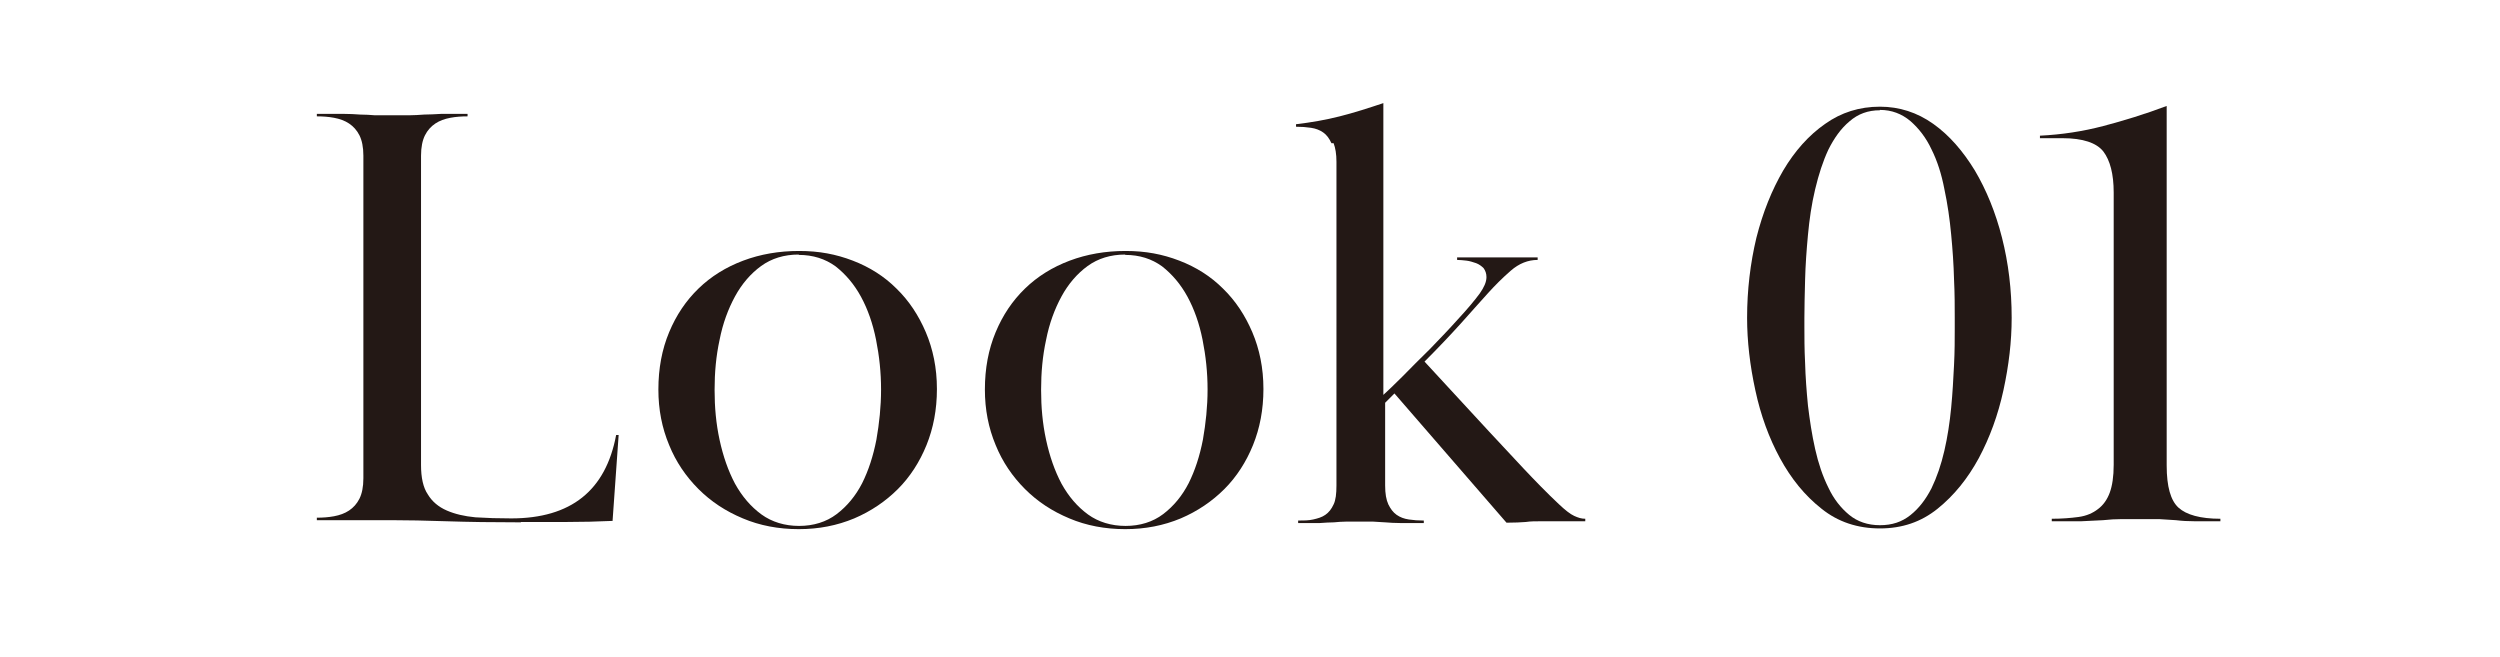 <?xml version="1.0" encoding="UTF-8"?>
<svg id="_レイヤー_2" data-name="レイヤー 2" xmlns="http://www.w3.org/2000/svg" viewBox="0 0 69.83 18.36">
  <defs>
    <style>
      .cls-1 {
        fill: #231815;
      }

      .cls-1, .cls-2 {
        stroke-width: 0px;
      }

      .cls-2 {
        fill: #fff;
      }
    </style>
  </defs>
  <g id="layout">
    <rect class="cls-2" width="69.83" height="18.36"/>
    <g>
      <path class="cls-1" d="M14.55,14.59c-.78,0-1.47-.01-2.07-.03-.6-.02-1.11-.03-1.51-.03-.19,0-.35,0-.48,0s-.27,0-.42,0-.31,0-.5,0c-.19,0-.43,0-.72,0v-.07c.16,0,.32-.01.48-.04.16-.03.3-.08.42-.16.12-.08.22-.19.29-.33.07-.14.11-.33.11-.57V4.35c0-.24-.04-.43-.11-.57-.07-.14-.17-.25-.29-.33-.12-.08-.26-.13-.42-.16-.16-.03-.32-.04-.48-.04v-.07c.29,0,.54,0,.72,0,.19,0,.35.01.49.02.14,0,.28.01.41.02.13,0,.29,0,.48,0,.18,0,.34,0,.48,0,.14,0,.27-.01.42-.02.14,0,.31-.01.49-.02.19,0,.43,0,.72,0v.07c-.16,0-.32.01-.48.04-.16.03-.3.08-.42.16-.12.08-.22.19-.29.33-.07.14-.11.33-.11.57v8.64c0,.35.06.63.19.82.12.2.3.35.53.45.23.1.49.16.8.19.31.02.64.03,1,.03,1.67,0,2.64-.78,2.93-2.33h.07l-.17,2.4c-.43.02-.86.03-1.28.03h-1.28Z"/>
      <path class="cls-1" d="M26.17,10.87c0,.57-.1,1.09-.29,1.56s-.46.89-.8,1.23-.75.62-1.22.82c-.48.2-.99.3-1.55.3s-1.09-.1-1.56-.3c-.48-.2-.89-.47-1.24-.82s-.63-.76-.82-1.23c-.2-.48-.3-.99-.3-1.55,0-.59.1-1.12.3-1.6.2-.48.47-.88.82-1.22.35-.34.77-.6,1.25-.78s1-.27,1.56-.27,1.03.09,1.5.27c.47.18.88.44,1.22.78.35.34.62.75.82,1.22s.31,1,.31,1.58ZM22.31,7.11c-.41,0-.76.11-1.05.32-.29.21-.54.5-.73.85-.19.35-.34.75-.43,1.21-.1.46-.14.92-.14,1.4s.04.94.14,1.4.24.86.43,1.22c.2.36.44.64.74.86.29.21.65.32,1.05.32s.76-.11,1.05-.33c.29-.22.53-.51.71-.86.18-.36.31-.76.4-1.22.08-.46.13-.92.13-1.4s-.05-.94-.14-1.39c-.09-.45-.23-.85-.42-1.2-.19-.35-.43-.63-.71-.85-.29-.21-.63-.32-1.03-.32Z"/>
      <path class="cls-1" d="M35.29,10.87c0,.57-.1,1.09-.29,1.56s-.46.89-.8,1.23-.75.62-1.22.82c-.48.2-.99.3-1.55.3s-1.09-.1-1.56-.3c-.48-.2-.89-.47-1.24-.82s-.63-.76-.82-1.23c-.2-.48-.3-.99-.3-1.55,0-.59.1-1.12.3-1.6.2-.48.47-.88.82-1.22.35-.34.77-.6,1.25-.78s1-.27,1.56-.27,1.03.09,1.5.27c.47.18.88.44,1.22.78.35.34.62.75.82,1.22s.31,1,.31,1.58ZM31.43,7.11c-.41,0-.76.11-1.05.32-.29.21-.54.5-.73.85-.19.35-.34.75-.43,1.21-.1.46-.14.92-.14,1.4s.04.94.14,1.4.24.86.43,1.22c.2.36.44.64.74.86.29.21.65.32,1.05.32s.76-.11,1.05-.33c.29-.22.53-.51.71-.86.18-.36.31-.76.4-1.22.08-.46.13-.92.13-1.4s-.05-.94-.14-1.39c-.09-.45-.23-.85-.42-1.2-.19-.35-.43-.63-.71-.85-.29-.21-.63-.32-1.03-.32Z"/>
      <path class="cls-1" d="M37.19,4c-.06-.13-.13-.23-.23-.3-.1-.07-.21-.11-.34-.13-.13-.02-.27-.03-.42-.03v-.07c.42-.05.83-.12,1.22-.22.4-.1.8-.23,1.22-.37v8.15c.11-.1.29-.27.53-.51.24-.24.49-.5.77-.77.27-.28.54-.56.79-.84.26-.28.46-.52.6-.71.12-.17.19-.32.19-.46,0-.1-.03-.18-.08-.25-.06-.06-.13-.11-.21-.14-.09-.03-.18-.06-.27-.07-.1-.01-.18-.02-.26-.02v-.07c.15,0,.27,0,.37,0,.1,0,.18,0,.26,0s.15,0,.22,0c.07,0,.16,0,.26,0s.19,0,.26,0c.07,0,.14,0,.22,0s.17,0,.27,0c.1,0,.23,0,.39,0v.07c-.27,0-.52.1-.75.3-.23.2-.44.41-.63.62-.23.25-.48.54-.77.86s-.63.68-1.01,1.06l1.79,1.94c.32.34.64.69.97,1.04.33.35.66.69.99,1,.18.17.32.28.43.33s.2.08.31.08v.07c-.15,0-.27,0-.37,0-.1,0-.2,0-.28,0s-.17,0-.26,0-.2,0-.32,0c-.16,0-.3,0-.43.02-.13.01-.31.02-.54.02l-3.13-3.61-.26.26v2.31c0,.23.03.4.09.53.06.12.13.22.23.29.1.07.21.11.34.13s.27.03.42.03v.07c-.27,0-.49,0-.65,0-.16,0-.31-.01-.43-.02s-.23-.01-.33-.02c-.1,0-.23,0-.37,0-.16,0-.29,0-.4,0-.11,0-.22.01-.33.02-.11,0-.25.01-.4.02-.15,0-.35,0-.6,0v-.07c.15,0,.29,0,.42-.03s.24-.06.34-.13c.1-.07.17-.16.23-.29.06-.12.08-.3.08-.53V4.52c0-.22-.03-.39-.08-.52Z"/>
      <path class="cls-1" d="M52.51,2.98c.54,0,1.04.16,1.49.48.45.32.83.76,1.16,1.3.32.54.58,1.17.76,1.88.18.71.27,1.45.27,2.24,0,.66-.08,1.33-.23,2.02-.15.69-.38,1.32-.69,1.9-.31.57-.69,1.04-1.15,1.41-.46.37-.99.55-1.61.55s-1.17-.18-1.63-.55c-.47-.37-.85-.84-1.16-1.41s-.54-1.2-.69-1.9c-.15-.69-.23-1.37-.23-2.02,0-.78.09-1.53.26-2.24.18-.71.43-1.33.75-1.88.32-.54.71-.98,1.17-1.3.45-.32.96-.48,1.53-.48ZM52.51,3.08c-.33,0-.61.1-.85.31-.24.2-.43.47-.59.79-.15.32-.27.69-.37,1.11s-.16.84-.2,1.27-.07.85-.08,1.25c-.01.41-.02.76-.02,1.07v.24c0,.29,0,.63.02,1.02.01.38.04.78.08,1.19.05.41.11.81.2,1.21.09.4.21.76.37,1.08.15.32.35.57.58.76.23.19.52.29.86.29s.61-.09.85-.28c.24-.19.43-.44.59-.75.15-.31.27-.66.36-1.05.09-.39.15-.79.19-1.2.04-.41.06-.8.08-1.19s.02-.72.02-1.02v-.31c0-.3,0-.66-.02-1.07-.01-.41-.04-.83-.08-1.25-.04-.43-.1-.85-.19-1.27-.08-.42-.2-.79-.36-1.11-.15-.32-.35-.58-.59-.79-.24-.2-.52-.31-.85-.31Z"/>
      <path class="cls-1" d="M60.52,13.01c0,.58.11.97.33,1.17.22.2.61.31,1.17.31v.07c-.28,0-.52,0-.71,0-.19,0-.37-.01-.53-.03-.16-.01-.31-.02-.47-.03-.15,0-.32,0-.5,0-.2,0-.39,0-.55,0-.16,0-.34.01-.52.03-.18.01-.39.02-.61.03-.23,0-.5,0-.82,0v-.07c.28,0,.53-.02.75-.05.22-.03.4-.11.54-.22.15-.11.26-.27.33-.46.07-.19.11-.45.11-.78v-7.6c0-.52-.1-.9-.29-1.15-.19-.24-.57-.37-1.14-.37-.11,0-.24,0-.38,0-.14,0-.22,0-.25,0v-.07c.61-.03,1.2-.12,1.77-.27.57-.15,1.16-.33,1.77-.56v10.03Z"/>
    </g>
  </g>
</svg>